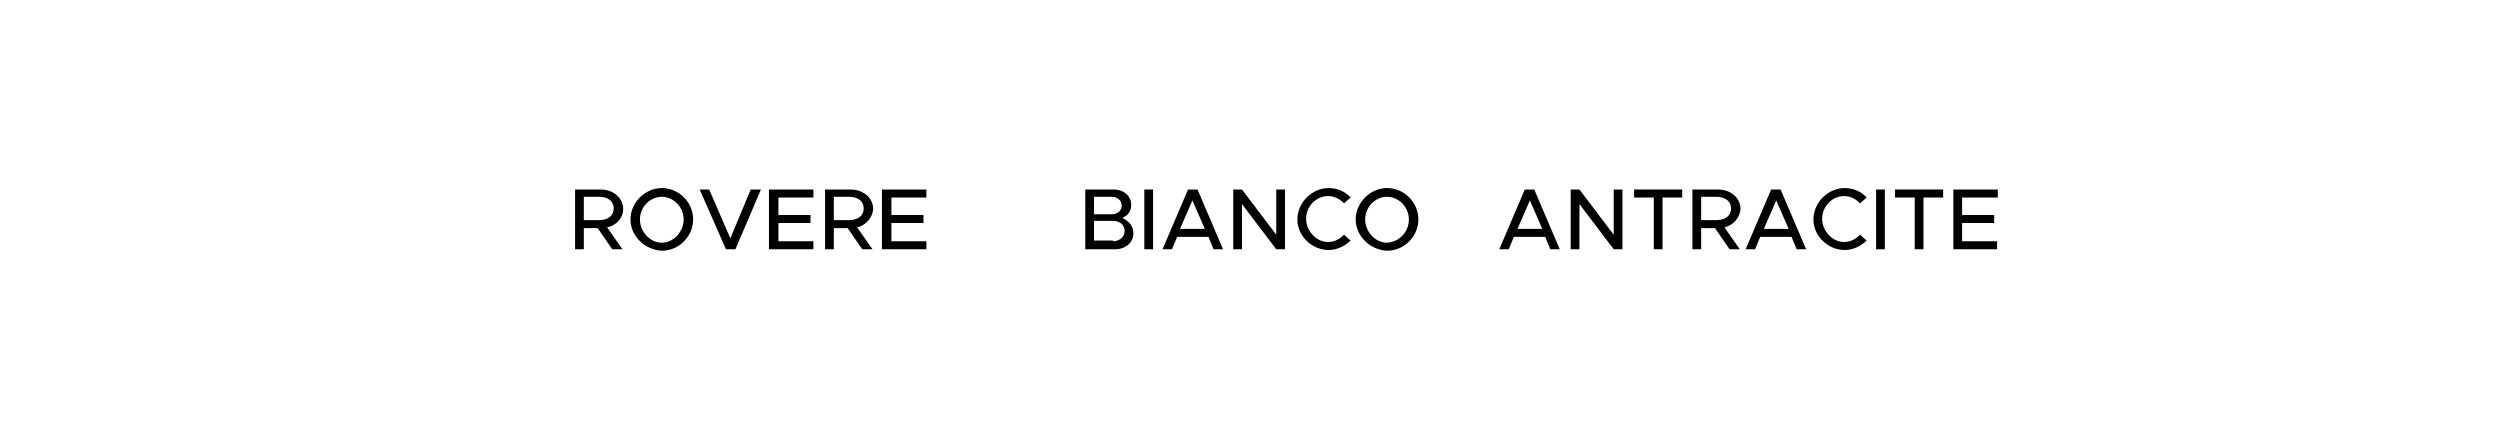 <?xml version="1.0" encoding="utf-8"?>
<!-- Generator: Adobe Illustrator 28.0.0, SVG Export Plug-In . SVG Version: 6.00 Build 0)  -->
<svg version="1.1" xmlns="http://www.w3.org/2000/svg" xmlns:xlink="http://www.w3.org/1999/xlink" x="0px" y="0px"
	 viewBox="0 0 343 60" style="enable-background:new 0 0 343 60;" xml:space="preserve">
<style type="text/css">
	.st0{fill:none;}
	.st1{display:none;}
	.st2{display:inline;fill:#1D1D1B;}
	.st3{display:inline;fill:#3AAA35;}
	.st4{display:inline;fill:#1D71B8;}
	.st5{display:inline;fill:#D60B52;}
	.st6{display:inline;fill:#008D36;}
	.st7{display:inline;fill:#F9B233;}
	.st8{display:inline;fill:#29235C;}
	.st9{display:inline;fill:#FFDE00;}
	.st10{display:inline;fill:#95C11F;}
	.st11{display:inline;fill:#E94E1B;}
	.st12{display:inline;fill:#432918;}
	.st13{display:inline;fill:#683C11;}
</style>
<g id="LAVORO">
	<g>
		<rect x="68.6" class="st0" width="68.6" height="60"/>
		<path d="M83.3,31.2l2.1,3h-1.4l-2-2.9h-1.9v2.9h-1.2V26h3.5c1.7,0,3.1,1.1,3.1,2.7C85.5,29.9,84.6,30.9,83.3,31.2z M80.1,30.2h2.1
			c1.2,0,2-0.6,2-1.6s-0.8-1.6-2-1.6h-2.1V30.2z"/>
		<path d="M86.5,30.1c0-2.3,2-4.3,4.3-4.3c2.3,0,4.3,1.9,4.3,4.3c0,2.3-1.9,4.3-4.3,4.3C88.5,34.3,86.5,32.4,86.5,30.1z M93.8,30.1
			c0-1.7-1.4-3.1-3-3.1s-3,1.4-3,3.1c0,1.7,1.4,3.2,3,3.2S93.8,31.8,93.8,30.1z"/>
		<path d="M104.4,26l-3.5,8.2h-1.3L96,26h1.3l2.9,6.7L103,26H104.4z"/>
		<path d="M106.8,27.1v2.4h4.4v1.1h-4.4v2.5h4.8v1.1h-6.1V26h6.1v1.1H106.8z"/>
		<path d="M117.6,31.2l2.1,3h-1.4l-2-2.9h-1.9v2.9h-1.2V26h3.5c1.7,0,3.1,1.1,3.1,2.7C119.7,29.9,118.8,30.9,117.6,31.2z
			 M114.4,30.2h2.1c1.2,0,2-0.6,2-1.6s-0.8-1.6-2-1.6h-2.1V30.2z"/>
		<path d="M122.3,27.1v2.4h4.4v1.1h-4.4v2.5h4.8v1.1h-6.1V26h6.1v1.1H122.3z"/>
	</g>
	<g>
		<rect x="137.2" class="st0" width="68.6" height="60"/>
		<path d="M148.9,26h3.9c1.4,0,2.4,0.9,2.4,2.1c0,0.9-0.4,1.4-1.2,1.8c1,0.5,1.5,1.2,1.5,2.1c0,1.3-1.1,2.2-2.5,2.2h-4.1V26z
			 M152.5,29.4c0.8,0,1.4-0.5,1.4-1.2s-0.6-1.2-1.4-1.2h-2.4v2.4H152.5z M152.7,33.1c0.9,0,1.6-0.6,1.6-1.4c0-0.8-0.6-1.4-1.6-1.4
			h-2.6v2.7H152.7z"/>
		<path d="M157,26h1.2v8.2H157V26z"/>
		<path d="M165.8,32.5h-4.3l-0.7,1.7h-1.3L163,26h1.3l3.5,8.2h-1.3L165.8,32.5z M165.3,31.4l-1.7-3.9l-1.7,3.9H165.3z"/>
		<path d="M169.2,26h1.2l4.7,6.2V26h1.2v8.2h-1.2l-4.7-6.2v6.2h-1.2V26z"/>
		<path d="M178,30.1c0-2.3,2-4.3,4.3-4.3c1.2,0,2.3,0.5,3,1.3l-0.9,0.8c-0.6-0.6-1.3-1-2.2-1c-1.6,0-3,1.4-3,3.1
			c0,1.7,1.4,3.2,3,3.2c0.9,0,1.6-0.4,2.2-1l0.9,0.8c-0.8,0.8-1.9,1.3-3,1.3C180,34.3,178,32.4,178,30.1z"/>
		<path d="M186,30.1c0-2.3,2-4.3,4.3-4.3c2.3,0,4.3,1.9,4.3,4.3c0,2.3-1.9,4.3-4.3,4.3C188,34.3,186,32.4,186,30.1z M193.3,30.1
			c0-1.7-1.4-3.1-3-3.1c-1.6,0-3,1.4-3,3.1c0,1.7,1.4,3.2,3,3.2C192,33.2,193.3,31.8,193.3,30.1z"/>
	</g>
	<g>
		<rect x="202.8" class="st0" width="74.4" height="60"/>
		<path d="M212,32.5h-4.3l-0.7,1.7h-1.3l3.5-8.2h1.3l3.5,8.2h-1.3L212,32.5z M211.6,31.4l-1.7-3.9l-1.7,3.9H211.6z"/>
		<path d="M215.5,26h1.2l4.7,6.2V26h1.2v8.2h-1.2l-4.7-6.2v6.2h-1.2V26z"/>
		<path d="M226.9,27.1h-2.7V26h6.6v1.1h-2.7v7.1h-1.2V27.1z"/>
		<path d="M236.6,31.2l2.1,3h-1.4l-2-2.9h-1.9v2.9h-1.2V26h3.5c1.7,0,3.1,1.1,3.1,2.7C238.7,29.9,237.8,30.9,236.6,31.2z
			 M233.4,30.2h2.1c1.2,0,2-0.6,2-1.6s-0.8-1.6-2-1.6h-2.1V30.2z"/>
		<path d="M245.8,32.5h-4.3l-0.7,1.7h-1.3L243,26h1.3l3.5,8.2h-1.3L245.8,32.5z M245.4,31.4l-1.7-3.9l-1.7,3.9H245.4z"/>
		<path d="M248.8,30.1c0-2.3,2-4.3,4.3-4.3c1.2,0,2.3,0.5,3,1.3l-0.9,0.8c-0.6-0.6-1.3-1-2.2-1c-1.6,0-3,1.4-3,3.1
			c0,1.7,1.4,3.2,3,3.2c0.9,0,1.6-0.4,2.2-1l0.9,0.8c-0.8,0.8-1.9,1.3-3,1.3C250.8,34.3,248.8,32.4,248.8,30.1z"/>
		<path d="M257.4,26h1.2v8.2h-1.2V26z"/>
		<path d="M262.7,27.1H260V26h6.6v1.1h-2.7v7.1h-1.2V27.1z"/>
		<path d="M269.2,27.1v2.4h4.4v1.1h-4.4v2.5h4.8v1.1H268V26h6.1v1.1H269.2z"/>
	</g>
</g>
<g id="_x35_">
	<g id="Livello_4" class="st1">
		<rect class="st2" width="68.6" height="60"/>
		<rect x="68.6" class="st3" width="68.6" height="60"/>
		<rect x="137.2" class="st4" width="68.6" height="60"/>
		<rect x="205.8" class="st5" width="68.6" height="60"/>
		<rect x="274.4" class="st6" width="68.6" height="60"/>
	</g>
</g>
<g id="_x34_" class="st1">
	<g id="Livello_9">
		<rect x="34.3" class="st7" width="68.6" height="60"/>
		<rect x="102.9" class="st8" width="68.6" height="60"/>
		<rect x="171.5" class="st5" width="68.6" height="60"/>
		<rect x="240.1" class="st9" width="68.6" height="60"/>
	</g>
</g>
<g id="_x33_" class="st1">
	<g id="Livello_7">
		<rect x="68.6" class="st5" width="68.6" height="60"/>
		<rect x="137.2" class="st10" width="68.6" height="60"/>
		<rect x="205.8" class="st11" width="68.6" height="60"/>
	</g>
</g>
<g id="_x32_" class="st1">
	<g id="Livello_5">
		<rect x="102.9" class="st12" width="68.6" height="60"/>
		<rect x="171.5" class="st13" width="68.6" height="60"/>
	</g>
</g>
</svg>
